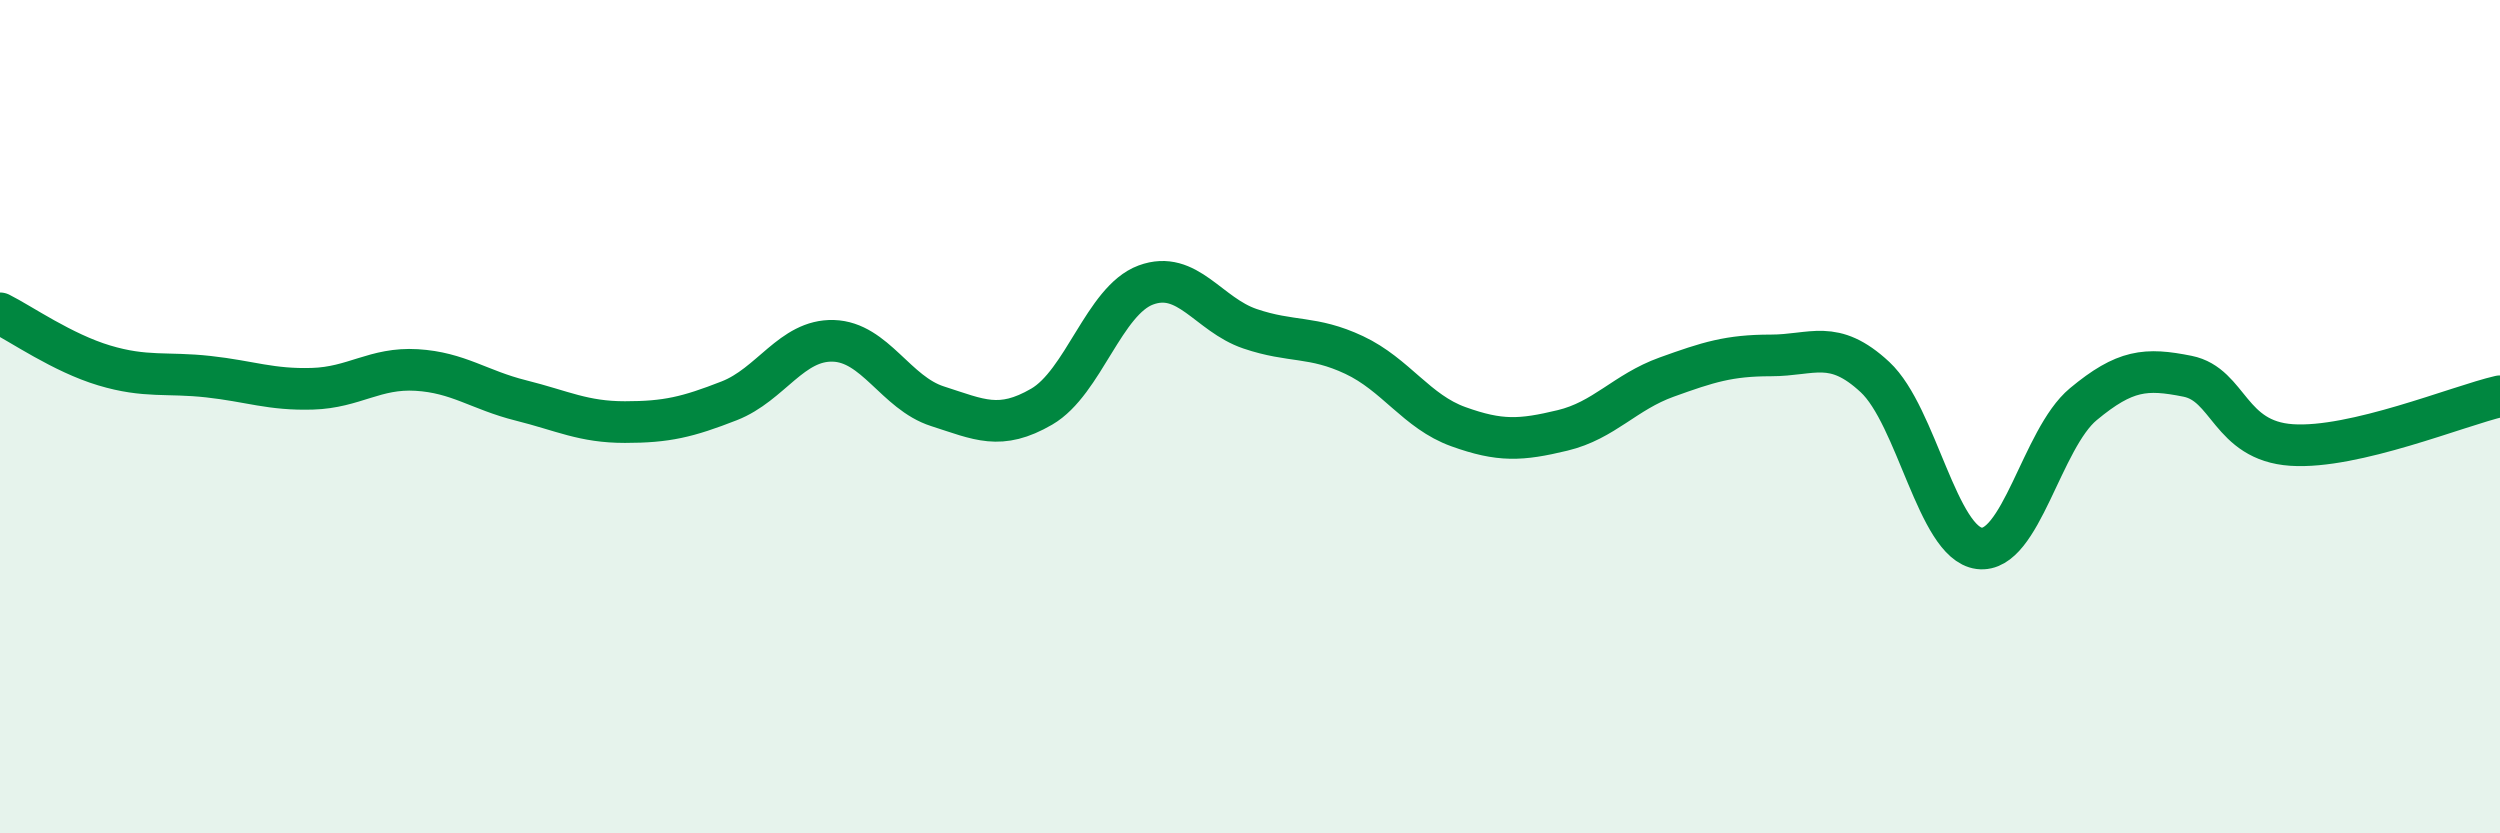 
    <svg width="60" height="20" viewBox="0 0 60 20" xmlns="http://www.w3.org/2000/svg">
      <path
        d="M 0,7.52 C 0.5,7.77 1.5,8.47 2.5,8.77 C 3.5,9.07 4,8.93 5,9.04 C 6,9.15 6.5,9.36 7.5,9.33 C 8.5,9.3 9,8.82 10,8.88 C 11,8.94 11.5,9.36 12.5,9.61 C 13.5,9.86 14,10.13 15,10.13 C 16,10.13 16.5,10.01 17.5,9.62 C 18.5,9.23 19,8.15 20,8.18 C 21,8.21 21.5,9.43 22.5,9.75 C 23.5,10.07 24,10.34 25,9.76 C 26,9.18 26.5,7.21 27.5,6.84 C 28.5,6.47 29,7.55 30,7.89 C 31,8.23 31.5,8.05 32.5,8.52 C 33.5,8.99 34,9.88 35,10.24 C 36,10.6 36.5,10.57 37.5,10.33 C 38.5,10.09 39,9.41 40,9.05 C 41,8.69 41.5,8.53 42.5,8.53 C 43.5,8.53 44,8.12 45,9.05 C 46,9.98 46.5,13.03 47.5,13.16 C 48.5,13.29 49,10.53 50,9.7 C 51,8.87 51.5,8.83 52.5,9.03 C 53.5,9.23 53.5,10.58 55,10.68 C 56.5,10.78 59,9.74 60,9.51L60 20L0 20Z"
        fill="#008740"
        opacity="0.1"
        stroke-linecap="round"
        stroke-linejoin="round"
      />
      <path
        d="M 0,7.52 C 0.5,7.77 1.5,8.47 2.5,8.77 C 3.5,9.07 4,8.93 5,9.04 C 6,9.15 6.5,9.36 7.5,9.33 C 8.5,9.3 9,8.82 10,8.88 C 11,8.94 11.5,9.36 12.5,9.61 C 13.5,9.86 14,10.13 15,10.13 C 16,10.13 16.5,10.01 17.5,9.62 C 18.5,9.23 19,8.15 20,8.18 C 21,8.21 21.5,9.43 22.5,9.75 C 23.5,10.07 24,10.34 25,9.76 C 26,9.18 26.5,7.21 27.5,6.84 C 28.5,6.47 29,7.55 30,7.89 C 31,8.23 31.5,8.05 32.5,8.52 C 33.5,8.99 34,9.88 35,10.24 C 36,10.6 36.5,10.57 37.5,10.33 C 38.5,10.09 39,9.41 40,9.05 C 41,8.69 41.5,8.53 42.5,8.53 C 43.5,8.53 44,8.12 45,9.05 C 46,9.98 46.5,13.03 47.5,13.16 C 48.5,13.29 49,10.53 50,9.7 C 51,8.87 51.5,8.83 52.5,9.03 C 53.5,9.23 53.5,10.58 55,10.68 C 56.5,10.78 59,9.74 60,9.51"
        stroke="#008740"
        stroke-width="1"
        fill="none"
        stroke-linecap="round"
        stroke-linejoin="round"
      />
    </svg>
  